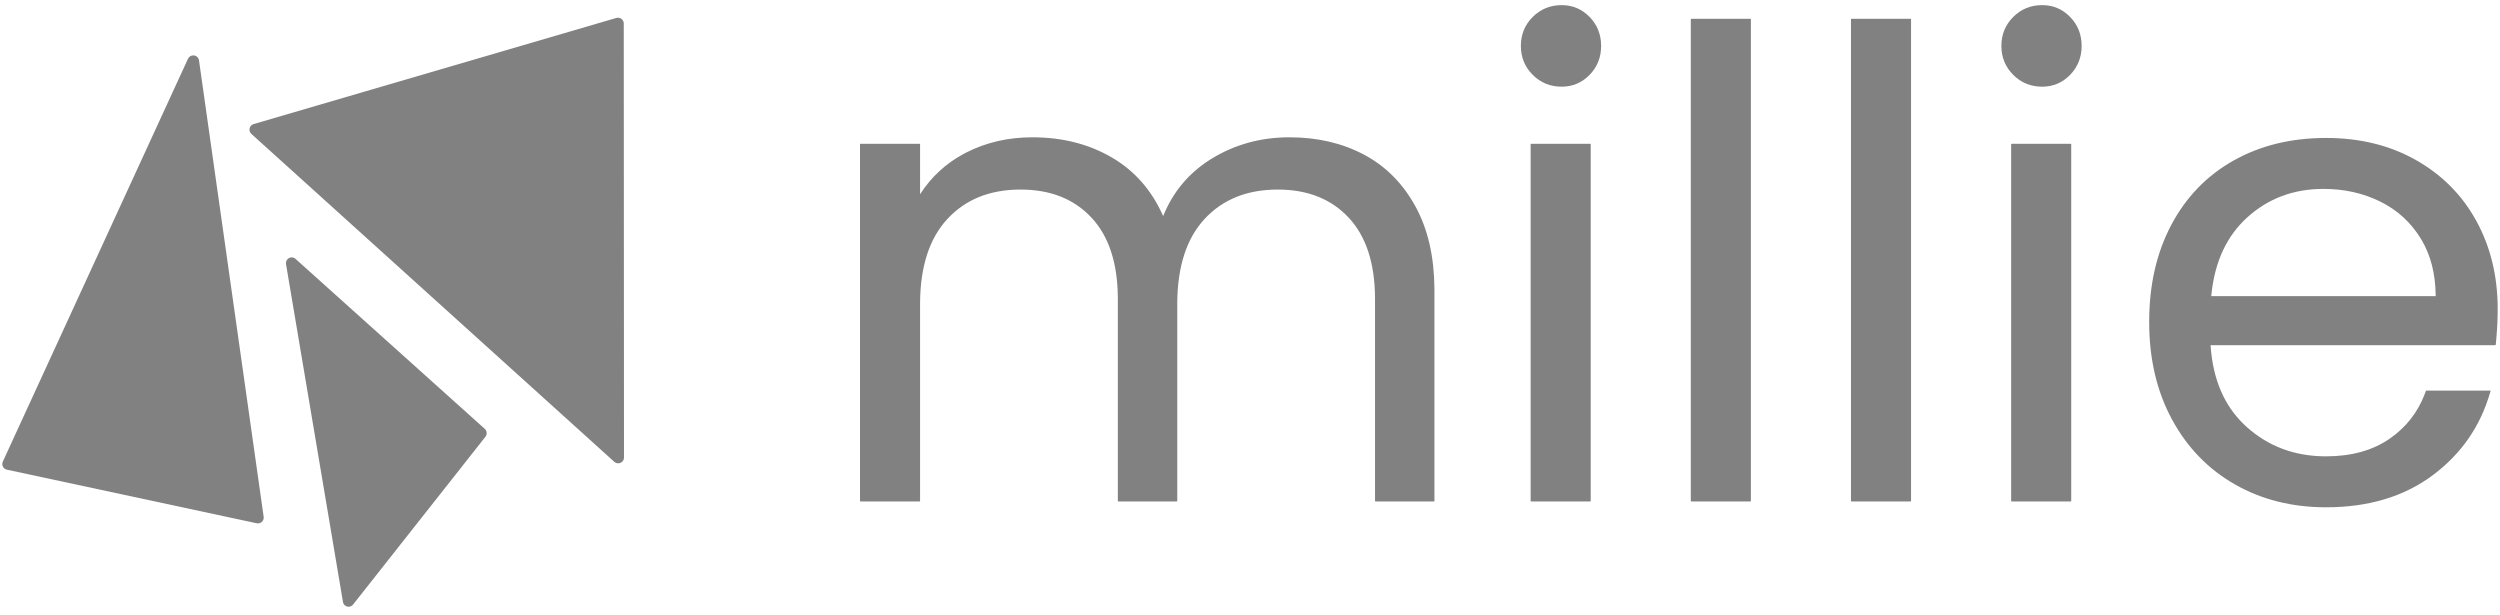 <svg width="910" height="224" viewBox="0 0 910 224" fill="none" xmlns="http://www.w3.org/2000/svg">
<path fill-rule="evenodd" clip-rule="evenodd" d="M72.437 21.982L95.97 188.109C96.005 188.354 95.996 188.605 95.944 188.847C95.707 189.952 94.644 190.668 93.54 190.487L93.436 190.468L2.505 170.965C2.354 170.932 2.206 170.883 2.066 170.819C1.039 170.348 0.571 169.157 0.986 168.121L1.028 168.021L68.427 21.396C68.727 20.744 69.338 20.288 70.05 20.188C71.169 20.03 72.207 20.779 72.419 21.875L72.437 21.982Z" fill="#818181"/>
<path fill-rule="evenodd" clip-rule="evenodd" d="M227.05 8.566L227.135 166.532C227.134 167.056 226.938 167.561 226.586 167.949C225.826 168.785 224.548 168.873 223.682 168.169L223.593 168.094L91.502 48.749C91.214 48.488 91.003 48.152 90.893 47.779C90.574 46.694 91.168 45.559 92.225 45.19L92.329 45.157L224.335 6.535C224.53 6.478 224.732 6.449 224.934 6.45C226.069 6.451 226.994 7.342 227.048 8.46L227.05 8.566Z" fill="#818181"/>
<path fill-rule="evenodd" clip-rule="evenodd" d="M107.47 94.147L107.558 94.221L176.446 156.09C177.249 156.811 177.376 158.028 176.757 158.904L176.69 158.993L128.522 220.053C128.202 220.457 127.748 220.73 127.244 220.818C126.145 221.01 125.099 220.291 124.858 219.199L124.837 219.092L104.117 96.164C104.011 95.531 104.193 94.884 104.613 94.403C105.353 93.558 106.609 93.453 107.47 94.147Z" fill="#818181"/>
<path d="M469.374 49.976C479.509 49.976 488.539 52.075 496.462 56.274C504.388 60.475 510.65 66.776 515.246 75.176C519.739 83.387 522.034 93.336 522.134 105.021L522.138 105.821V182.372L521.987 182.522H500.658L500.508 182.372V108.902L500.505 108.224C500.395 95.635 497.208 85.983 490.949 79.26C484.58 72.419 475.969 68.999 465.108 68.999C453.93 68.999 445.043 72.577 438.437 79.734C431.941 86.771 428.636 96.895 428.525 110.111L428.522 110.798V182.372L428.372 182.522H407.043L406.892 182.372L406.893 108.902L406.89 108.224C406.78 95.635 403.593 85.983 397.334 79.26C390.965 72.419 382.354 68.999 371.492 68.999C360.315 68.999 351.428 72.577 344.822 79.734C338.326 86.771 335.021 96.895 334.91 110.111L334.908 110.798V182.372L334.758 182.522H313.19L313.04 182.372V52.496L313.19 52.346H334.758L334.908 52.496L334.907 70.704L335.001 70.558C338.991 64.408 344.208 59.583 350.65 56.083L351.258 55.759L351.872 55.443C359.083 51.798 367.045 49.976 375.759 49.976C386.686 49.976 396.351 52.431 404.748 57.343C412.971 62.153 419.145 69.165 423.267 78.376L423.388 78.653L423.492 78.4C427 69.875 432.594 63.154 440.27 58.24L440.797 57.908L441.33 57.581C449.728 52.511 459.077 49.976 469.374 49.976Z" fill="#818181"/>
<path d="M568.44 1.865C572.43 1.865 575.826 3.303 578.62 6.176C581.412 9.048 582.81 12.562 582.81 16.709C582.81 20.855 581.412 24.369 578.62 27.241C575.826 30.114 572.43 31.553 568.44 31.553C564.292 31.553 560.778 30.115 557.905 27.243C555.033 24.37 553.596 20.856 553.596 16.709C553.596 12.561 555.033 9.047 557.905 6.175C560.778 3.302 564.292 1.865 568.44 1.865Z" fill="#818181"/>
<path d="M578.867 52.346L579.018 52.496V182.372L578.867 182.522H557.3L557.151 182.372V52.496L557.3 52.346H578.867Z" fill="#818181"/>
<path d="M637.169 6.842L637.32 6.992V182.372L637.169 182.522H615.602L615.453 182.372V6.992L615.602 6.842H637.169Z" fill="#818181"/>
<path d="M695.471 6.842L695.622 6.992V182.372L695.471 182.522H673.904L673.755 182.372V6.992L673.904 6.842H695.471Z" fill="#818181"/>
<path d="M743.346 1.865C747.336 1.865 750.732 3.303 753.526 6.176C756.318 9.048 757.716 12.562 757.716 16.709C757.716 20.855 756.318 24.369 753.526 27.241C750.732 30.114 747.336 31.553 743.346 31.553C739.198 31.553 735.684 30.115 732.811 27.243C729.939 24.37 728.502 20.856 728.502 16.709C728.502 12.561 729.939 9.047 732.811 6.175C735.684 3.302 739.198 1.865 743.346 1.865Z" fill="#818181"/>
<path d="M753.773 52.346L753.924 52.496V182.372L753.773 182.522H732.206L732.057 182.372V52.496L732.206 52.346H753.773Z" fill="#818181"/>
<path d="M846.677 50.213C859.027 50.213 869.954 52.905 879.457 58.29C888.962 63.676 896.289 71.083 901.438 80.508C906.585 89.932 909.159 100.582 909.159 112.457C909.159 115.85 908.997 119.405 908.674 123.121L908.56 124.366L908.447 125.507L908.297 125.642L804.652 125.641L804.685 126.14C805.549 138.149 809.633 147.636 816.936 154.61L817.337 154.988L817.745 155.361C825.696 162.524 835.338 166.106 846.677 166.106C855.97 166.106 863.722 163.941 869.936 159.615C875.82 155.519 880.045 150.12 882.615 143.417L882.831 142.839L883.034 142.268L883.175 142.169H906.6L906.356 143.027C902.811 155.236 895.903 165.192 885.635 172.893C875.18 180.735 862.193 184.655 846.677 184.655C834.328 184.655 823.282 181.883 813.542 176.34C803.8 170.796 796.157 162.915 790.614 152.7C785.071 142.486 782.3 130.651 782.3 117.197C782.3 103.743 784.992 91.948 790.376 81.813C795.761 71.676 803.326 63.873 813.069 58.408C822.809 52.944 834.013 50.213 846.677 50.213ZM845.729 68.762C834.864 68.762 825.618 72.224 817.983 79.151C810.622 85.829 806.297 94.996 805.009 106.66L804.94 107.31L804.893 107.803H886.579L886.576 107.255C886.479 99.595 884.772 92.954 881.457 87.329L881.152 86.821C877.532 80.92 872.616 76.436 866.401 73.368C860.181 70.297 853.291 68.762 845.729 68.762Z" fill="#818181"/>
</svg>

